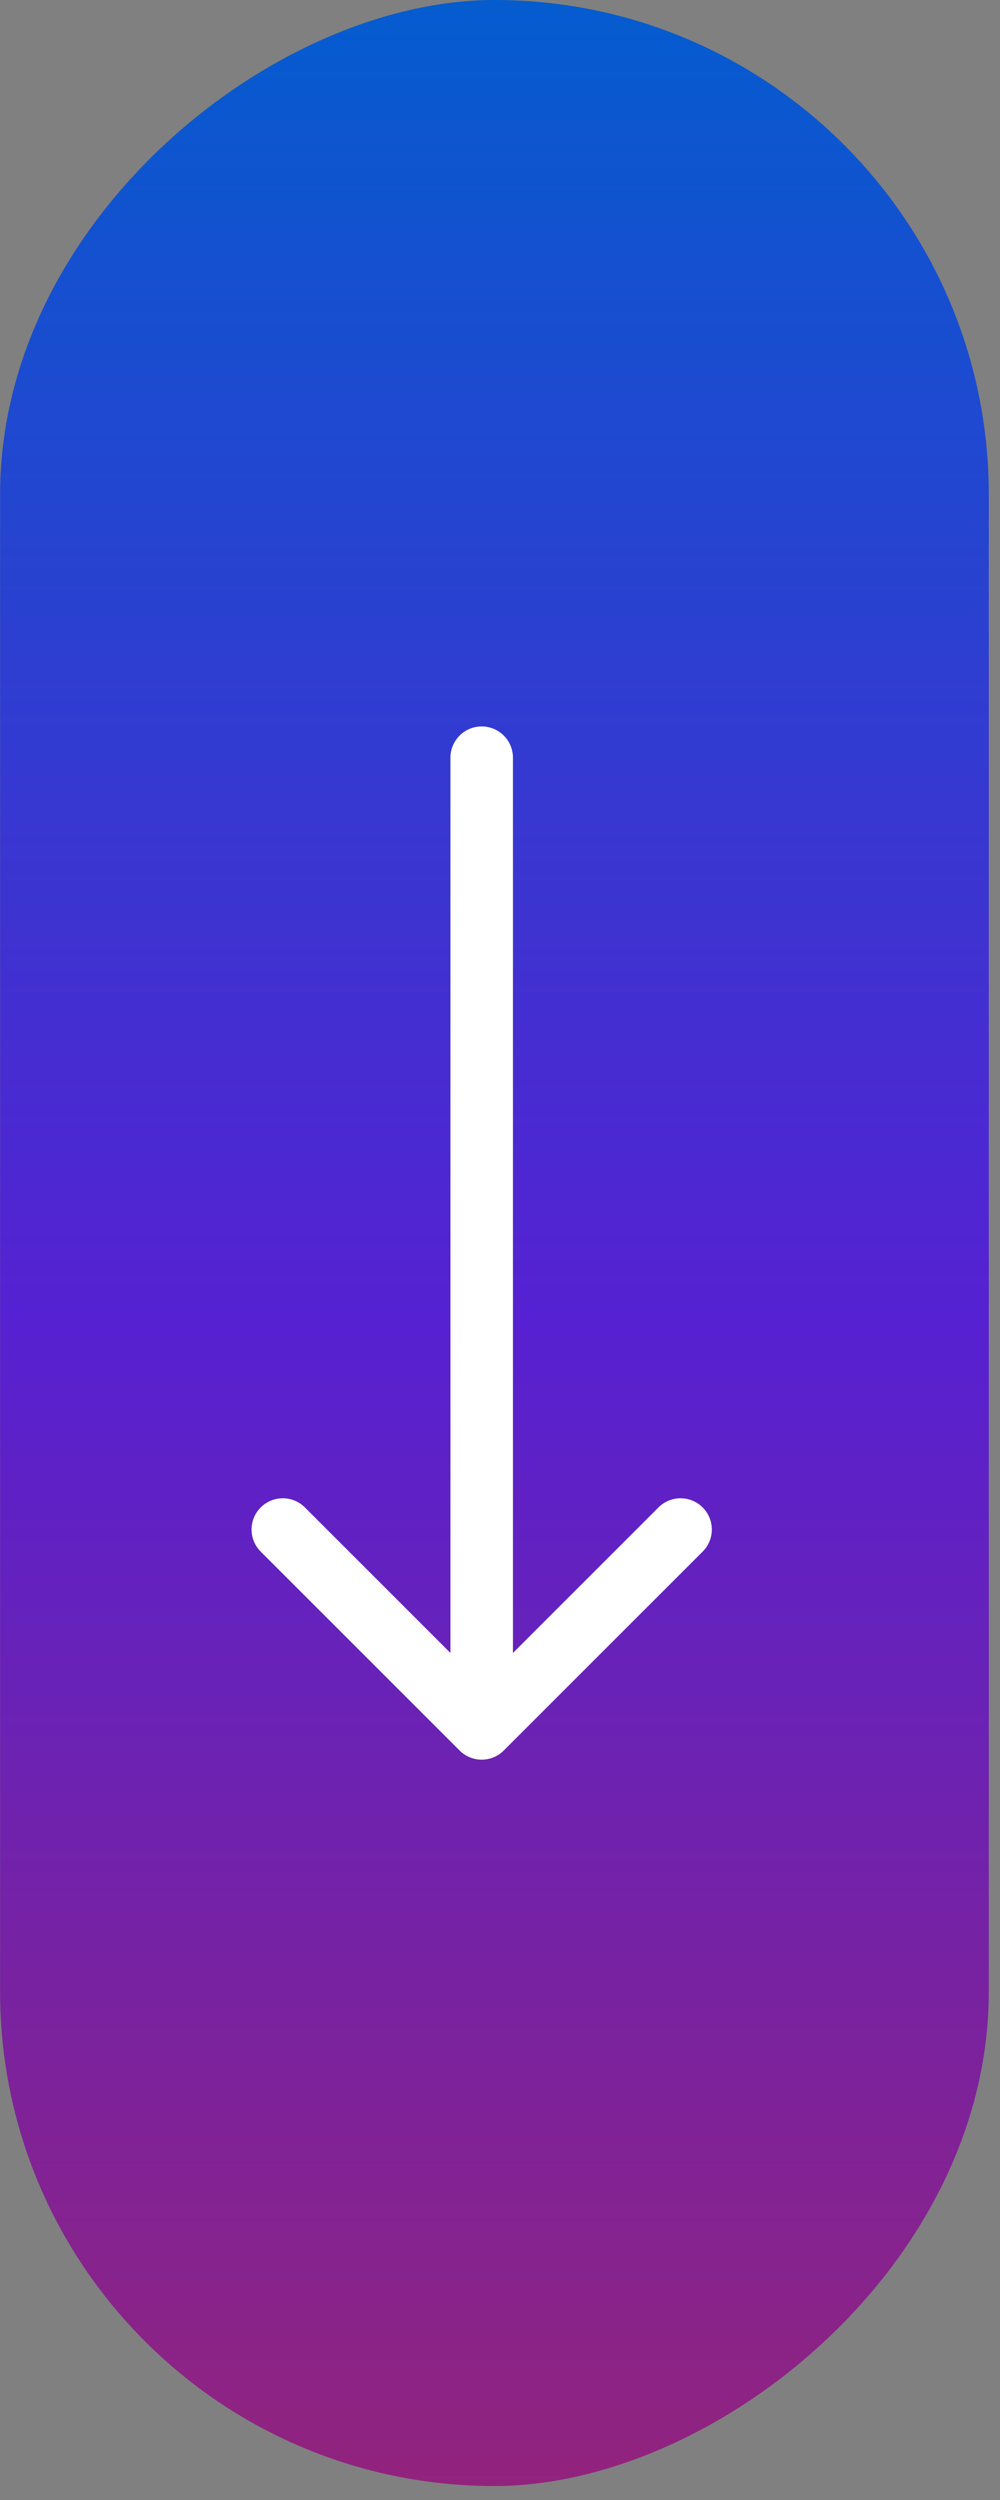 <svg width="32" height="80" viewBox="0 0 32 80" fill="none" xmlns="http://www.w3.org/2000/svg">
<rect x="0" y="0" width="32" height="80" fill="#808080" stroke="none"/>
<rect x="31.641" y="1.35505e-06" width="79.553" height="31.638" rx="15.819" transform="rotate(90 31.641 1.35505e-06)" fill="url(#paint0_linear_3542_15923)"/>
<path d="M16.414 24.246C16.414 23.694 15.966 23.246 15.414 23.246C14.862 23.246 14.414 23.694 14.414 24.246L15.414 24.246L16.414 24.246ZM14.707 56.016C15.098 56.407 15.731 56.407 16.121 56.016L22.485 49.652C22.876 49.262 22.876 48.628 22.485 48.238C22.095 47.847 21.461 47.847 21.071 48.238L15.414 53.895L9.757 48.238C9.367 47.847 8.734 47.847 8.343 48.238C7.952 48.628 7.952 49.262 8.343 49.652L14.707 56.016ZM15.414 24.246L14.414 24.246L14.414 55.309L15.414 55.309L16.414 55.309L16.414 24.246L15.414 24.246Z" fill="white"/>
<defs>
<linearGradient id="paint0_linear_3542_15923" x1="31.641" y1="15.819" x2="111.194" y2="15.819" gradientUnits="userSpaceOnUse">
<stop stop-color="#045CCF"/>
<stop offset="0.529" stop-color="#5621D2"/>
<stop offset="1" stop-color="#92237D"/>
</linearGradient>
</defs>
</svg>
